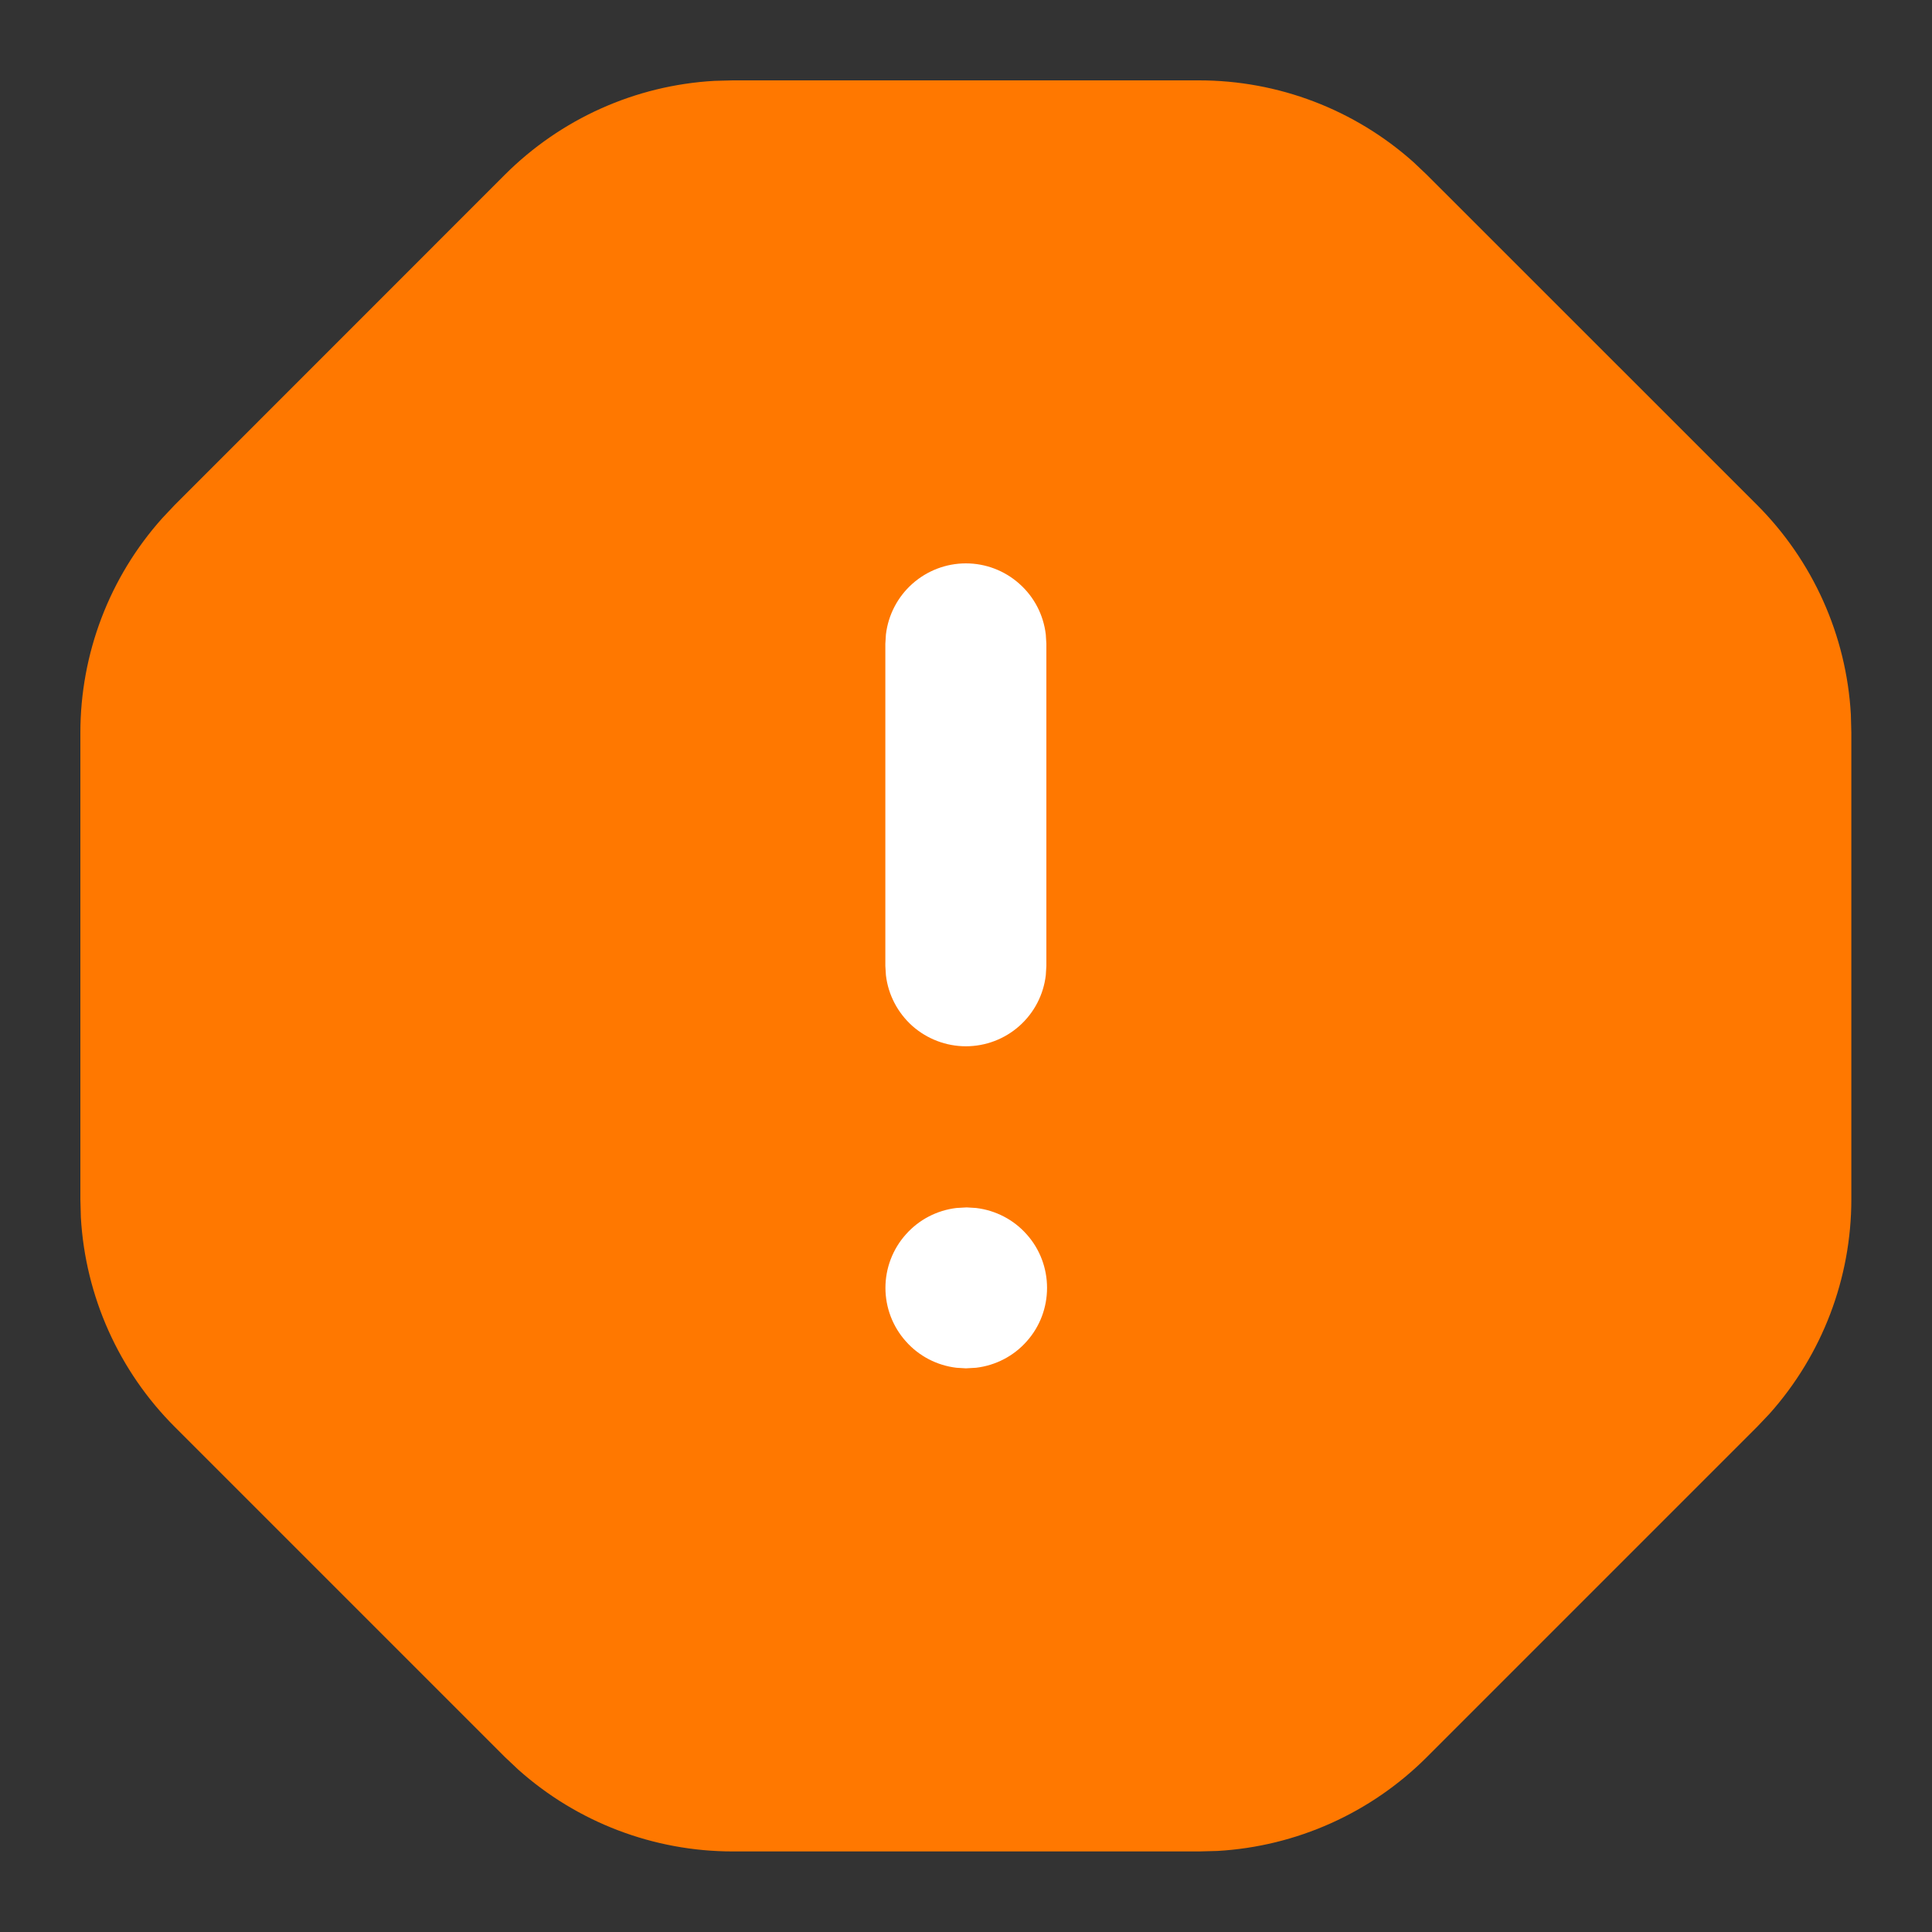 <svg width="20" height="20" viewBox="0 0 20 20" fill="none" xmlns="http://www.w3.org/2000/svg">
<rect x="0" y="0" width="20" height="20" fill="#333333" stroke="none"/>
<g clip-path="url(#clip0_1019_182)">
<rect x="8.332" y="4.168" width="3.333" height="11.667" fill="white"/>
<path d="M12.413 0.832C13.232 0.832 14.022 1.133 14.633 1.679L14.77 1.809L18.187 5.225C18.767 5.805 19.114 6.577 19.16 7.396L19.165 7.585V12.414C19.165 13.233 18.864 14.023 18.319 14.634L18.189 14.771L14.772 18.188C14.193 18.768 13.421 19.114 12.603 19.161L12.414 19.166H7.585C6.766 19.166 5.975 18.864 5.365 18.319L5.227 18.189L1.81 14.772C1.23 14.193 0.884 13.42 0.837 12.602L0.832 12.413V7.585C0.832 6.766 1.133 5.975 1.679 5.365L1.809 5.227L5.225 1.81C5.805 1.23 6.577 0.883 7.396 0.837L7.585 0.832H12.413ZM10.007 12.499L9.901 12.505C9.699 12.529 9.512 12.626 9.377 12.779C9.241 12.931 9.166 13.128 9.166 13.332C9.166 13.536 9.241 13.733 9.377 13.885C9.512 14.038 9.699 14.135 9.901 14.159L9.999 14.165L10.104 14.159C10.307 14.135 10.494 14.038 10.629 13.885C10.765 13.733 10.839 13.536 10.839 13.332C10.839 13.128 10.765 12.931 10.629 12.779C10.494 12.626 10.307 12.529 10.104 12.505L10.007 12.499ZM9.999 5.832C9.795 5.832 9.598 5.907 9.445 6.043C9.293 6.178 9.195 6.365 9.171 6.568L9.165 6.665V9.999L9.171 10.096C9.195 10.299 9.293 10.485 9.445 10.621C9.598 10.756 9.795 10.831 9.999 10.831C10.203 10.831 10.4 10.756 10.552 10.621C10.705 10.485 10.802 10.299 10.826 10.096L10.832 9.999V6.665L10.826 6.568C10.802 6.365 10.705 6.178 10.552 6.043C10.4 5.907 10.203 5.832 9.999 5.832Z" fill="#FF7800"/>
</g>
<defs>
<clipPath id="clip0_1019_182">
<rect width="20" height="20" fill="white"/>
</clipPath>
</defs>
</svg>
